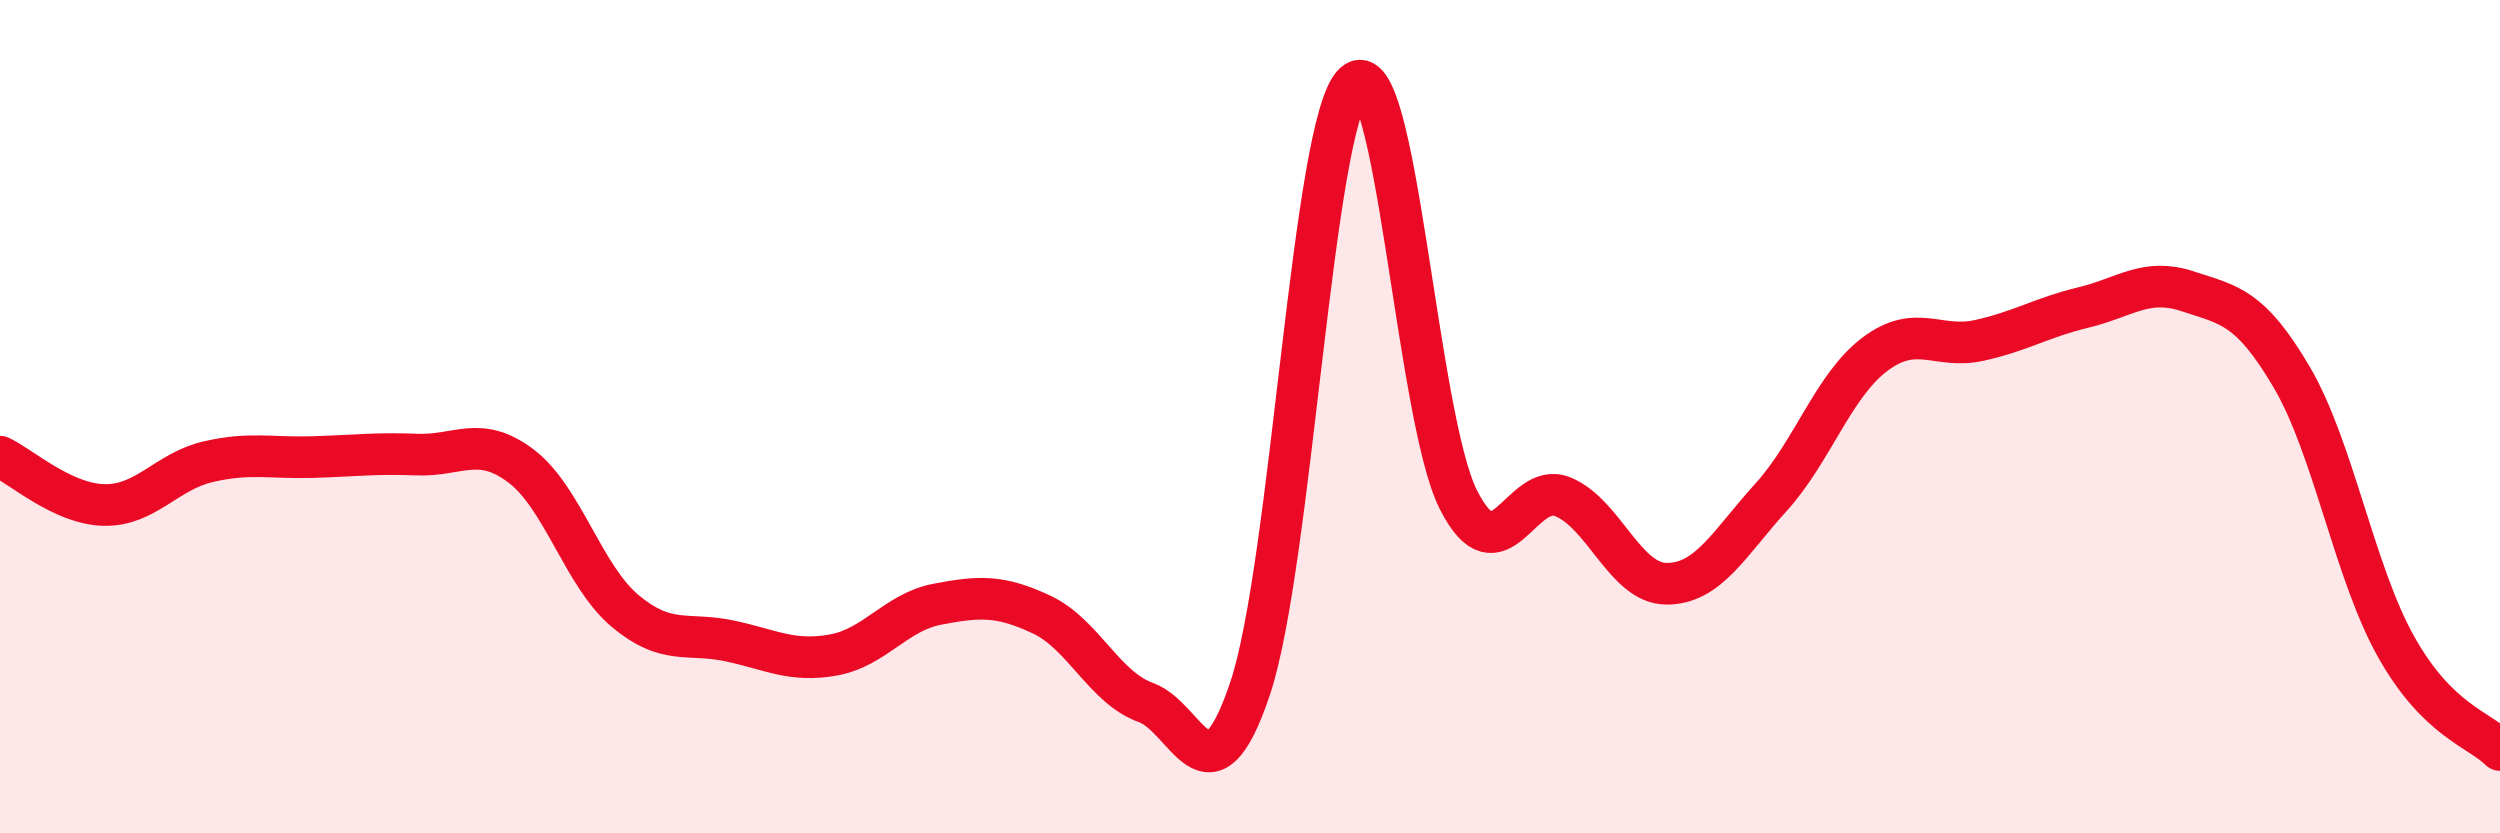
    <svg width="60" height="20" viewBox="0 0 60 20" xmlns="http://www.w3.org/2000/svg">
      <path
        d="M 0,10.96 C 0.5,11.19 1.5,12.1 2.5,12.12 C 3.5,12.14 4,11.31 5,11.08 C 6,10.85 6.5,11 7.5,10.97 C 8.5,10.94 9,10.87 10,10.91 C 11,10.95 11.5,10.43 12.5,11.18 C 13.5,11.93 14,13.82 15,14.66 C 16,15.5 16.5,15.17 17.5,15.38 C 18.5,15.59 19,15.9 20,15.72 C 21,15.54 21.5,14.69 22.5,14.5 C 23.5,14.31 24,14.28 25,14.75 C 26,15.22 26.5,16.5 27.5,16.86 C 28.5,17.22 29,19.5 30,16.53 C 31,13.56 31.5,2.91 32.5,2 C 33.5,1.09 34,10.01 35,11.99 C 36,13.97 36.5,11.52 37.5,11.92 C 38.5,12.32 39,14.01 40,14.01 C 41,14.01 41.5,13.04 42.5,11.94 C 43.5,10.84 44,9.25 45,8.5 C 46,7.75 46.5,8.39 47.5,8.17 C 48.5,7.95 49,7.62 50,7.38 C 51,7.14 51.5,6.66 52.5,6.99 C 53.5,7.32 54,7.35 55,9.05 C 56,10.75 56.5,13.72 57.5,15.51 C 58.5,17.3 59.5,17.5 60,18L60 20L0 20Z"
        fill="#EB0A25"
        opacity="0.1"
        stroke-linecap="round"
        stroke-linejoin="round"
      />
      <path
        d="M 0,10.96 C 0.5,11.19 1.5,12.1 2.5,12.12 C 3.5,12.14 4,11.31 5,11.08 C 6,10.85 6.5,11 7.5,10.97 C 8.5,10.94 9,10.87 10,10.91 C 11,10.95 11.5,10.43 12.5,11.18 C 13.5,11.93 14,13.82 15,14.66 C 16,15.5 16.5,15.17 17.5,15.38 C 18.5,15.59 19,15.9 20,15.72 C 21,15.54 21.5,14.69 22.5,14.5 C 23.5,14.31 24,14.28 25,14.75 C 26,15.22 26.5,16.5 27.5,16.86 C 28.5,17.22 29,19.5 30,16.53 C 31,13.56 31.5,2.91 32.5,2 C 33.5,1.09 34,10.01 35,11.99 C 36,13.97 36.5,11.52 37.5,11.92 C 38.5,12.32 39,14.01 40,14.01 C 41,14.01 41.5,13.04 42.5,11.94 C 43.5,10.84 44,9.25 45,8.5 C 46,7.75 46.5,8.39 47.5,8.17 C 48.5,7.95 49,7.62 50,7.38 C 51,7.14 51.5,6.66 52.5,6.99 C 53.5,7.32 54,7.35 55,9.05 C 56,10.75 56.5,13.72 57.5,15.51 C 58.5,17.3 59.5,17.5 60,18"
        stroke="#EB0A25"
        stroke-width="1"
        fill="none"
        stroke-linecap="round"
        stroke-linejoin="round"
      />
    </svg>
  